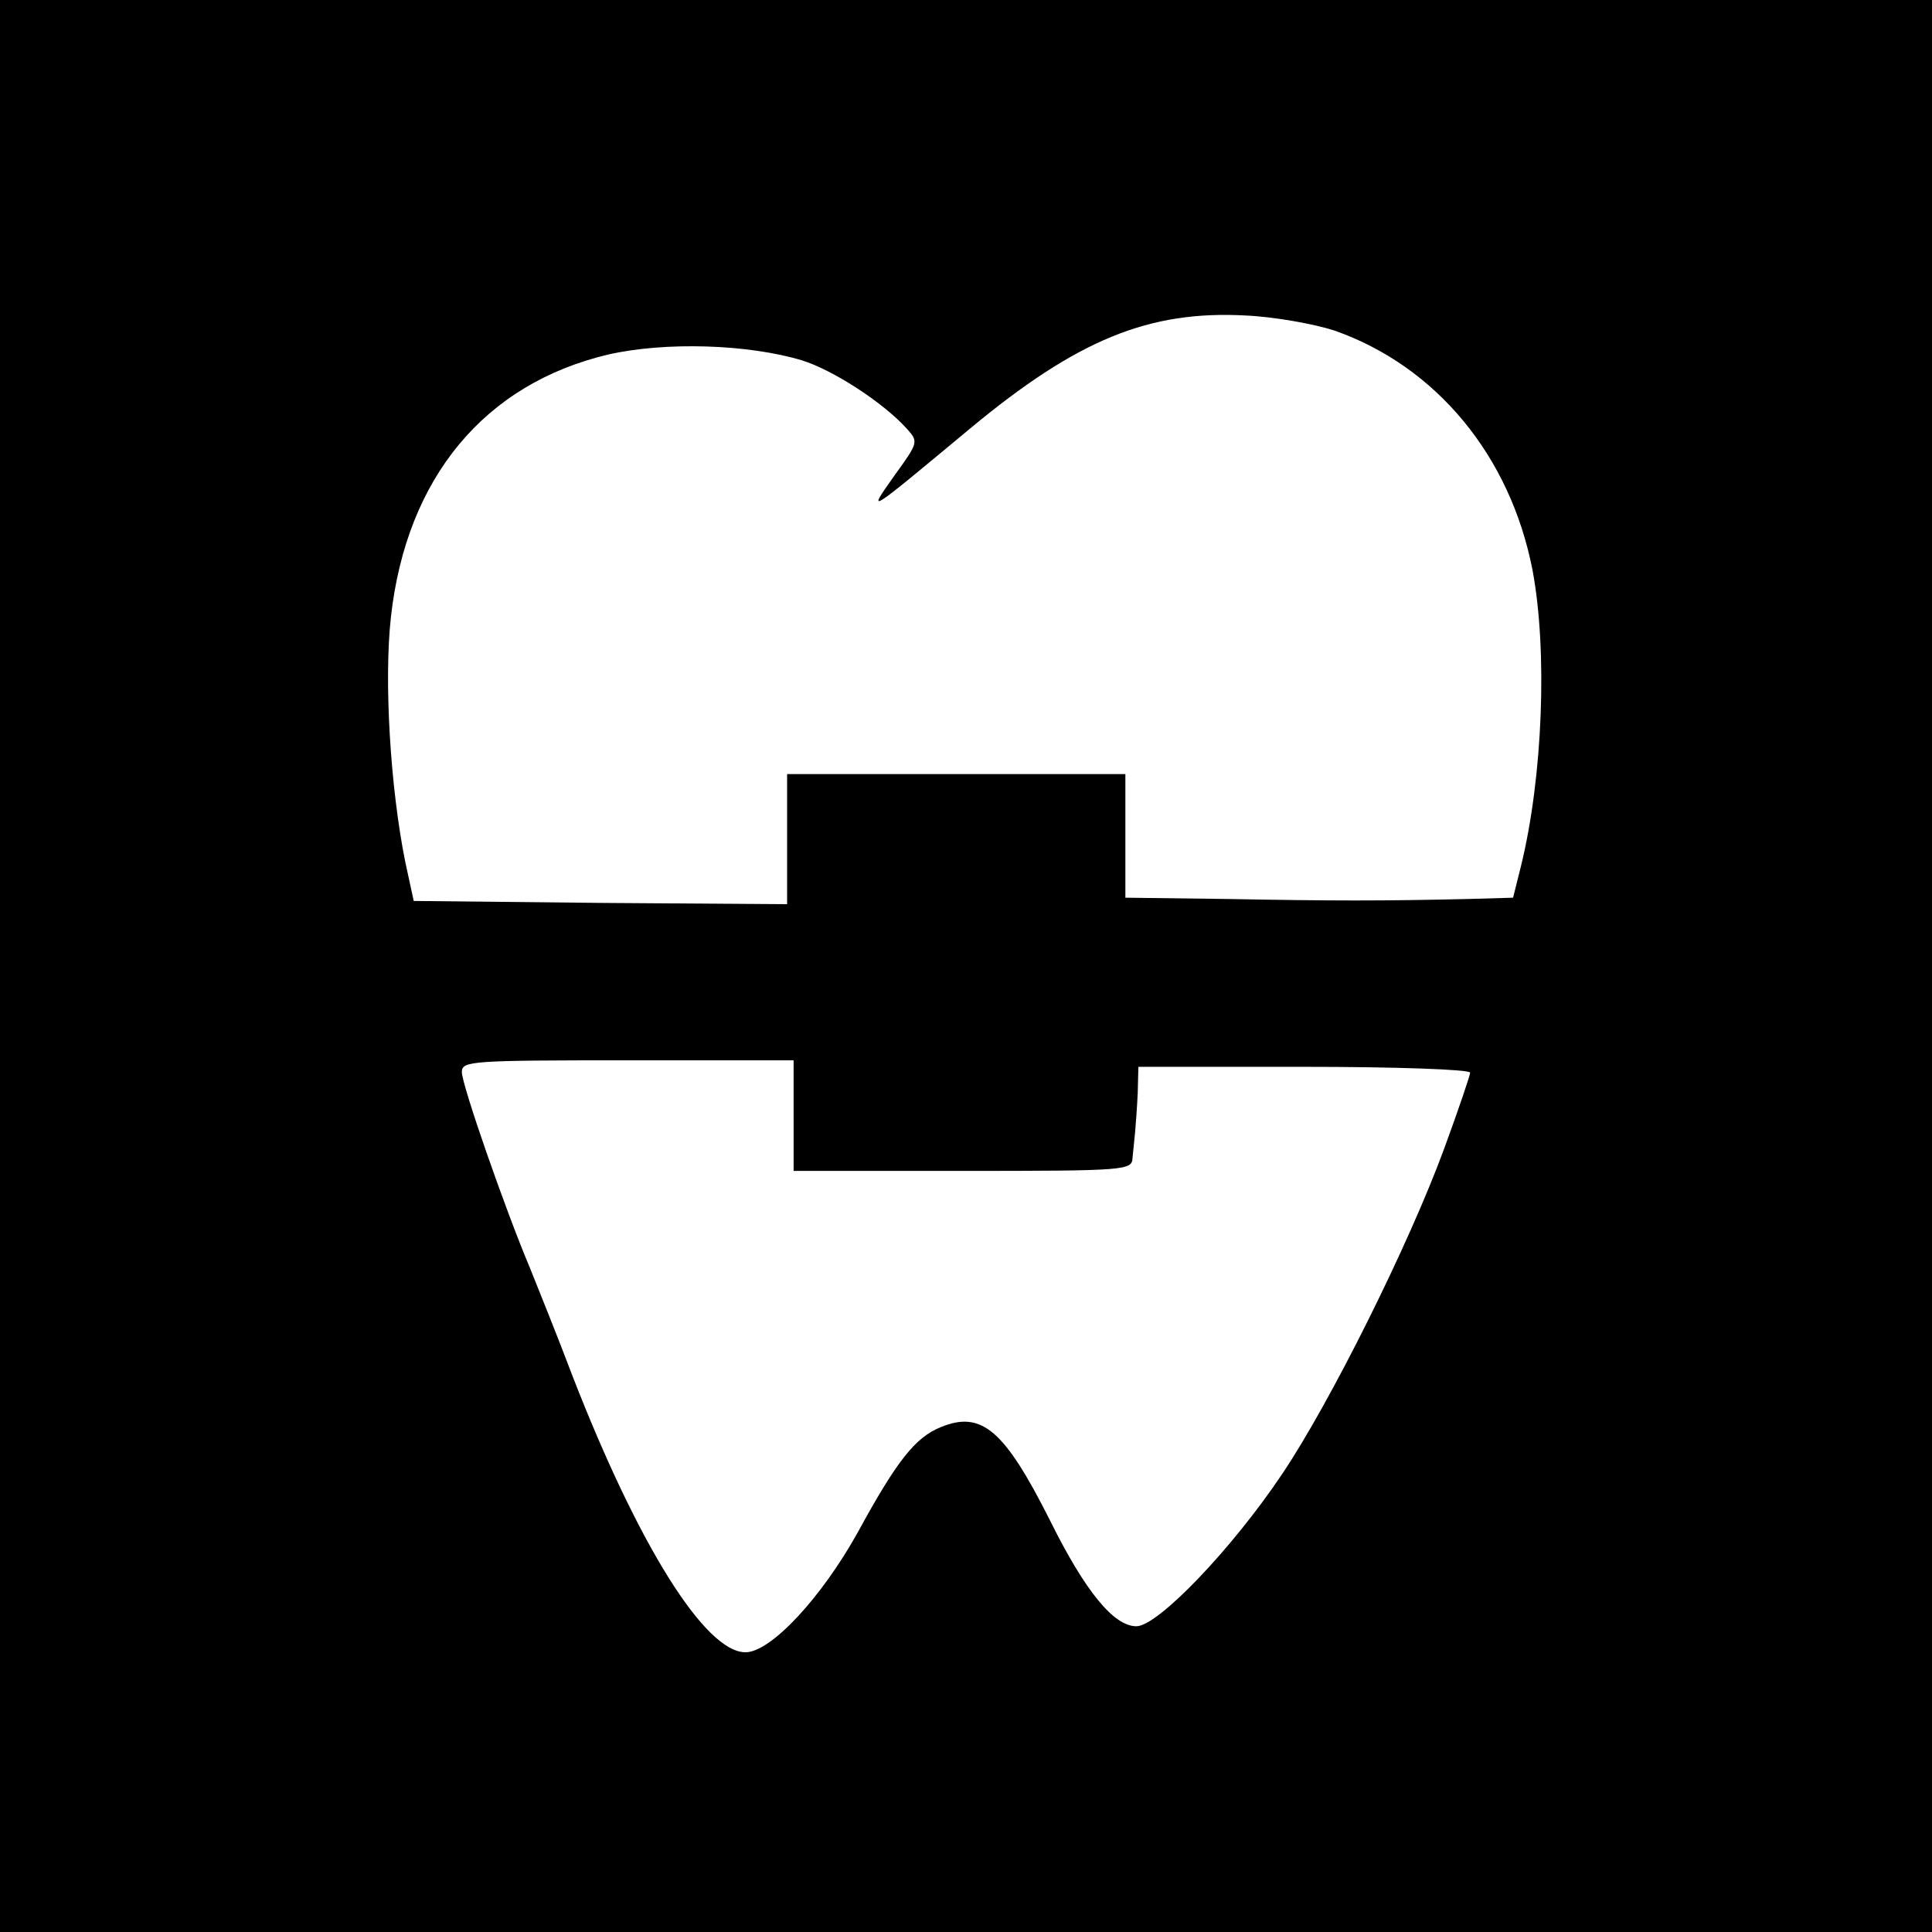 <?xml version="1.0" standalone="no"?>
<!DOCTYPE svg PUBLIC "-//W3C//DTD SVG 20010904//EN"
 "http://www.w3.org/TR/2001/REC-SVG-20010904/DTD/svg10.dtd">
<svg version="1.0" xmlns="http://www.w3.org/2000/svg"
 width="297pt" height="297pt" viewBox="0 0 297 297"
 preserveAspectRatio="xMidYMid meet">
<g transform="translate(0,297) scale(0.1,-0.1)"
fill="#000000" stroke="none">
<path d="M0 1485 l0 -1485 1485 0 1485 0 0 1485 0 1485 -1485 0 -1485 0 0
-1485z m2051 977 c157 -55 271 -193 305 -369 23 -123 16 -317 -18 -455 l-12
-48 -70 -2 c-127 -3 -209 -3 -368 0 l-158 2 0 95 0 95 -260 0 -260 0 0 -100 0
-100 -287 2 -287 3 -13 60 c-23 114 -33 279 -22 377 24 214 144 358 334 403
88 20 215 16 298 -9 48 -15 125 -65 161 -105 18 -20 18 -21 -19 -72 -43 -61
-44 -61 116 72 165 137 275 182 424 174 44 -2 105 -13 136 -23z m-831 -1207
l0 -85 260 0 c253 0 260 1 261 20 1 11 3 29 4 40 1 11 3 38 4 60 l1 40 255 0
c140 0 255 -4 255 -9 0 -4 -18 -57 -40 -117 -54 -147 -175 -390 -249 -500 -77
-115 -191 -234 -224 -234 -35 0 -79 54 -133 163 -70 139 -105 169 -168 143
-39 -16 -67 -51 -127 -161 -56 -101 -134 -185 -173 -185 -62 0 -165 165 -266
425 -23 61 -53 135 -65 165 -38 90 -105 282 -105 302 0 17 14 18 255 18 l255
0 0 -85z"/>
</g>
</svg>
